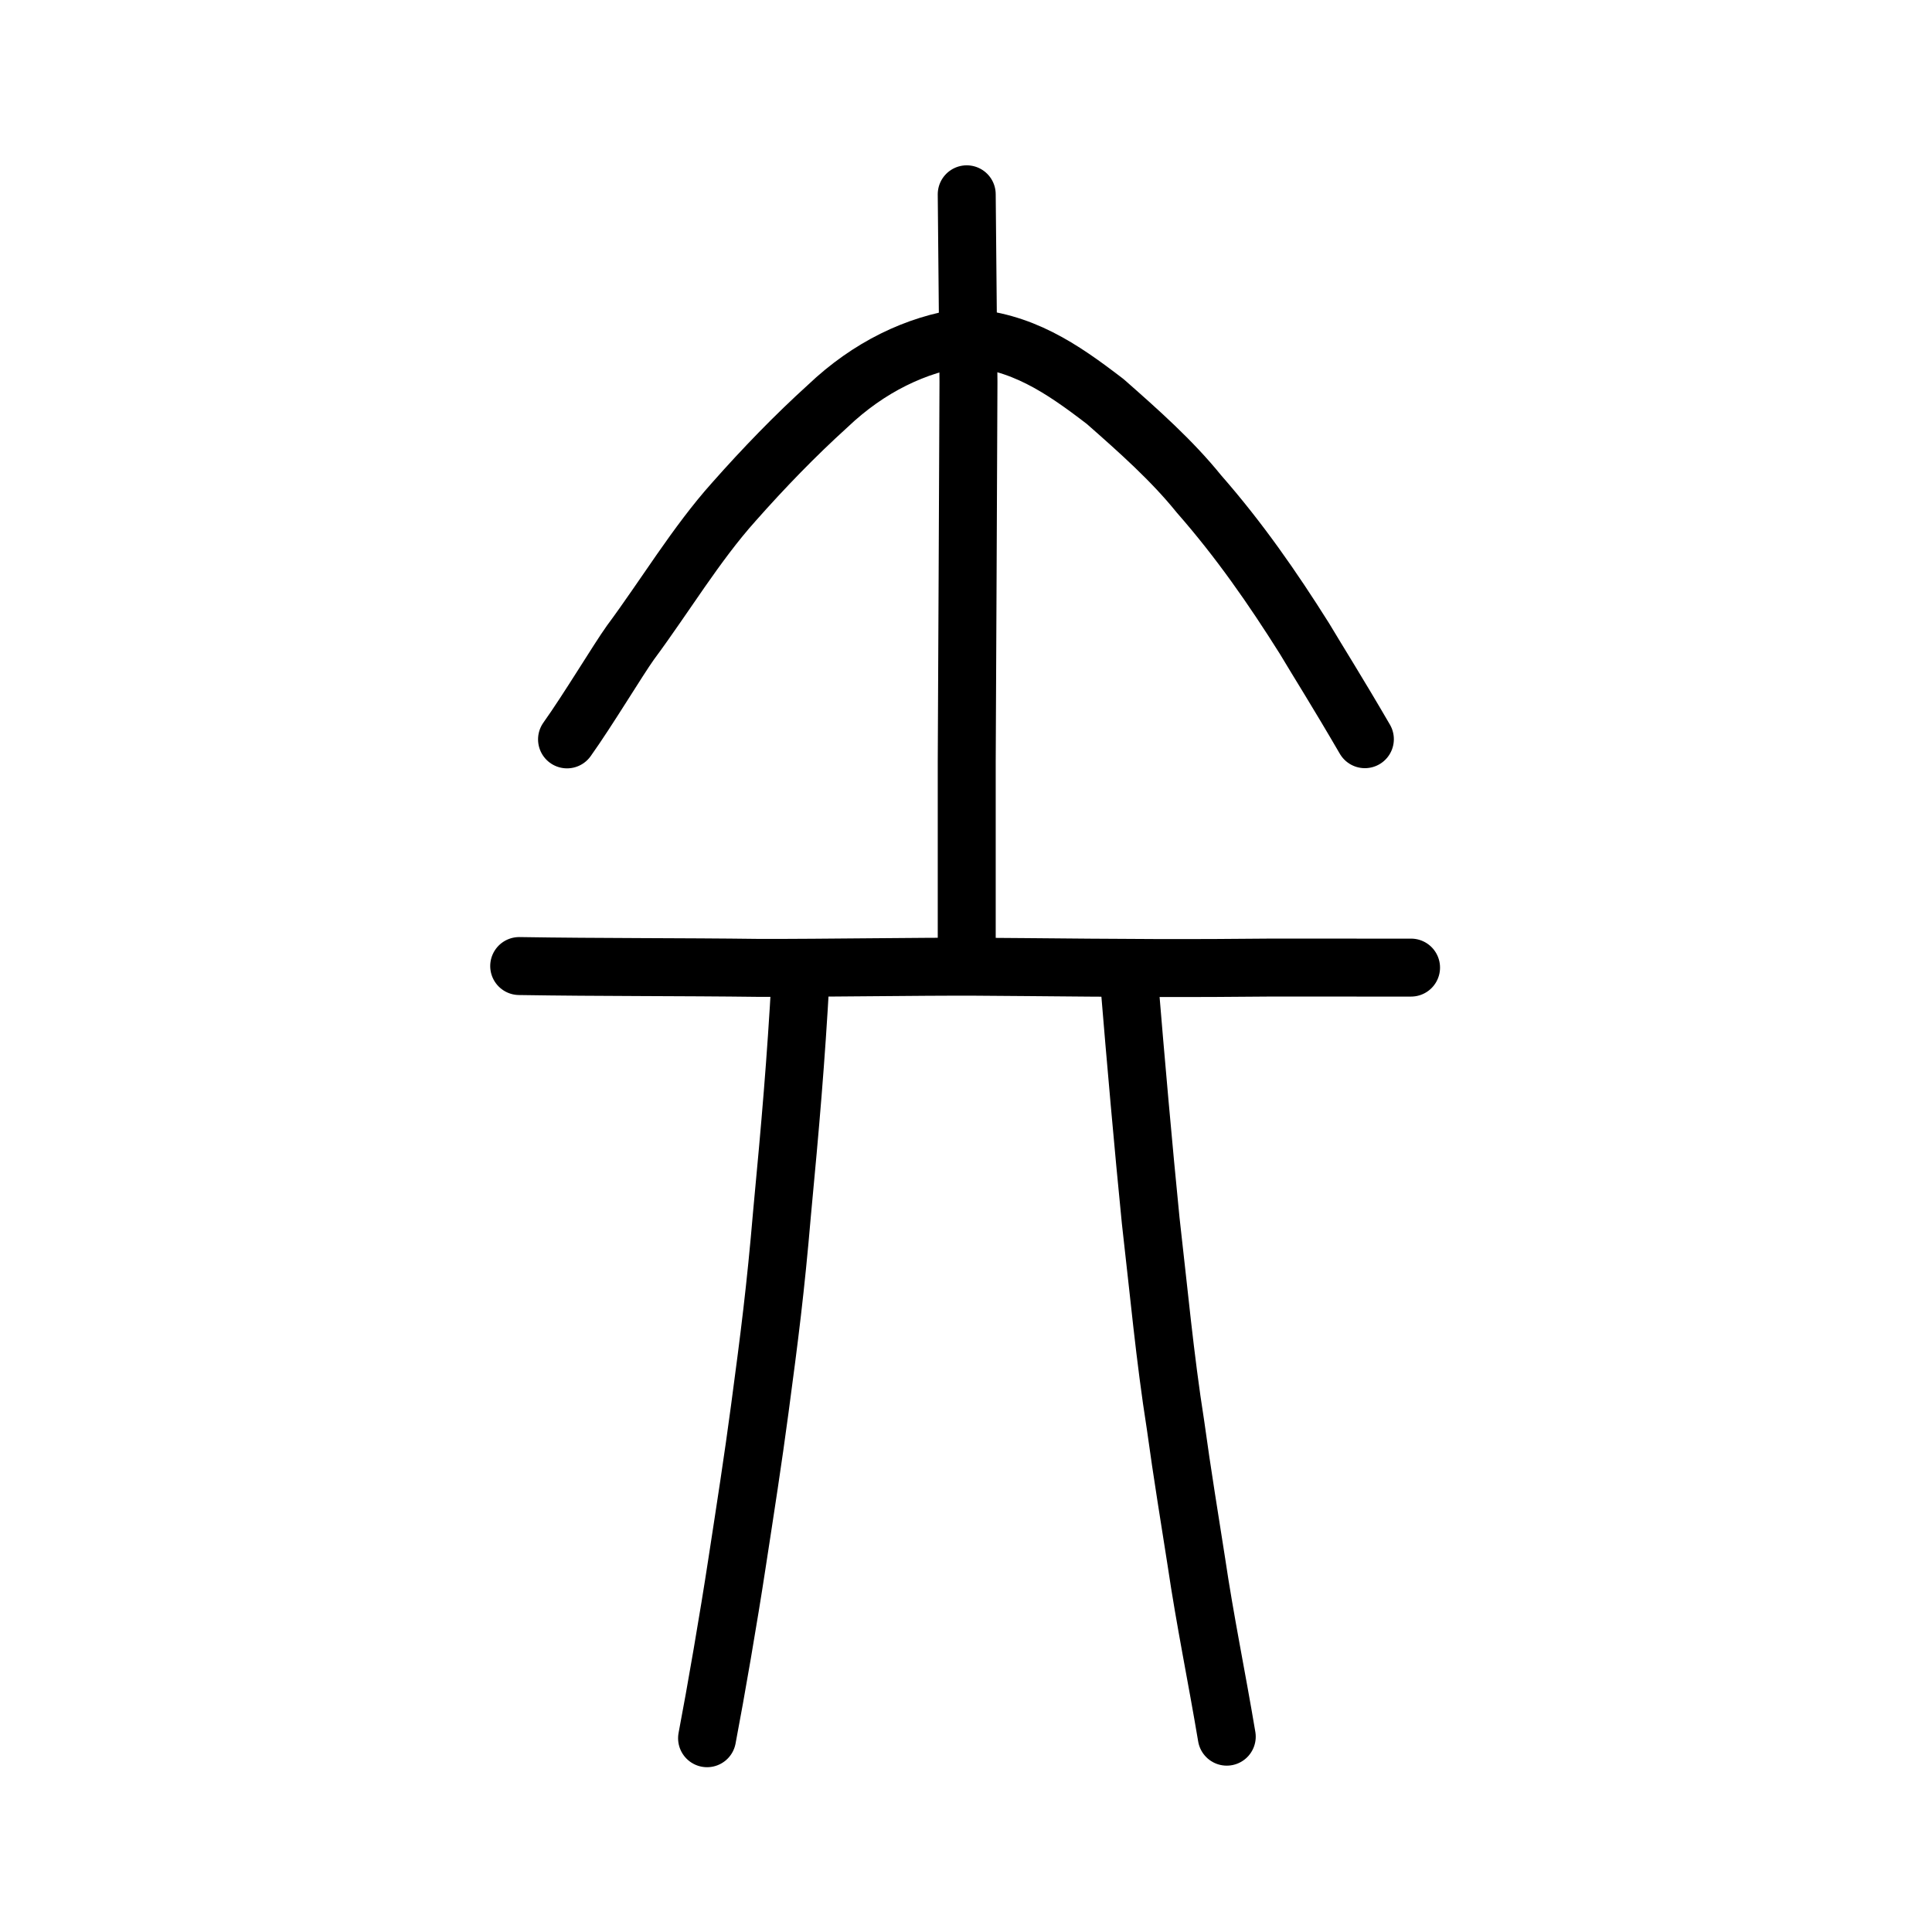 <?xml version="1.0" encoding="UTF-8" standalone="no"?>
<!-- Created with Inkscape (http://www.inkscape.org/) -->

<svg
   xmlns:dc="http://purl.org/dc/elements/1.1/"
   xmlns:cc="http://creativecommons.org/ns#"
   xmlns:rdf="http://www.w3.org/1999/02/22-rdf-syntax-ns#"
   xmlns:svg="http://www.w3.org/2000/svg"
   xmlns="http://www.w3.org/2000/svg"
   xmlns:sodipodi="http://sodipodi.sourceforge.net/DTD/sodipodi-0.dtd"
   xmlns:inkscape="http://www.inkscape.org/namespaces/inkscape"
   width="200px"
   height="200px"
   viewBox="0 0 200 200"
   version="1.1"
   id="SVGRoot"
   inkscape:version="0.92.3 (2405546, 2018-03-11)"
   sodipodi:docname="77e2ss.svg">
  <sodipodi:namedview
     id="base"
     pagecolor="#ffffff"
     bordercolor="#666666"
     borderopacity="1.0"
     inkscape:pageopacity="0.0"
     inkscape:pageshadow="2"
     inkscape:zoom="2.0000001"
     inkscape:cx="229.73949"
     inkscape:cy="38.112264"
     inkscape:document-units="px"
     inkscape:current-layer="layer1"
     showgrid="true"
     inkscape:window-width="1306"
     inkscape:window-height="882"
     inkscape:window-x="338"
     inkscape:window-y="114"
     inkscape:window-maximized="0"
     inkscape:snap-global="false"
     showguides="false">
    <inkscape:grid
       type="xygrid"
       id="grid4562" />
  </sodipodi:namedview>
  <defs
     id="defs4546" />
  <g
     id="layer1"
     inkscape:groupmode="layer"
     inkscape:label="レイヤー 1">
    <path
       style="fill:none;stroke:#000000;stroke-width:6;stroke-linecap:round;stroke-linejoin:round;stroke-miterlimit:4;stroke-dasharray:none;stroke-opacity:1"
       d="m 82.874,101.198 c -0.477,8.607 -1.053,15.227 -1.917,24.376 -0.676,7.914 -1.291,12.704 -2.307,20.298 -0.695,5.217 -1.48,10.259 -2.376,16.08 -0.82,5.379 -2.168,13.233 -3.079,17.988"
       id="path4570"
       inkscape:connector-curvature="0"
       sodipodi:nodetypes="ccccc" />
    <path
       style="fill:none;stroke:#000000;stroke-width:6;stroke-linecap:round;stroke-linejoin:round;stroke-miterlimit:4;stroke-dasharray:none;stroke-opacity:1"
       d="m 116.894,101.593 c 0.672,8.158 1.477,17.253 2.224,24.748 0.829,7.196 1.473,14.242 2.569,21.165 0.686,5.01 1.53,10.132 2.154,14.135 0.927,6.261 2.107,11.9 3.152,18.138"
       id="path4572"
       inkscape:connector-curvature="0"
       sodipodi:nodetypes="ccccc" />
    <path
       style="fill:none;stroke:#000000;stroke-width:6;stroke-linecap:round;stroke-linejoin:round;stroke-miterlimit:4;stroke-dasharray:none;stroke-opacity:1"
       d="m 53.747,100.005 c 8.402,0.136 16.612,0.085 24.967,0.192 6.693,0.011 16.364,-0.148 22.251,-0.123 6.449,0.034 16.644,0.18 25.025,0.129 6.685,-0.079 14.176,-0.022 20.082,-0.037"
       id="path4568"
       inkscape:connector-curvature="0"
       sodipodi:nodetypes="ccccc" />
    <path
       style="opacity:1;vector-effect:none;fill:none;fill-opacity:1;stroke:#000000;stroke-width:6;stroke-linecap:round;stroke-linejoin:round;stroke-miterlimit:4;stroke-dasharray:none;stroke-dashoffset:0;stroke-opacity:1"
       d="m 58.699,76.54 c 2.148,-3.006 5.255,-8.188 6.567,-10.024 3.568,-4.808 6.796,-10.21 10.708,-14.573 3.123,-3.527 6.292,-6.805 9.724,-9.918 4.232,-4.025 9.137,-6.387 14.115,-7.095 5.917,0.34 10.03,3.13 14.601,6.639 3.498,3.079 6.907,6.104 9.694,9.556 4.185,4.775 7.623,9.729 10.93,14.98 1.413,2.374 3.386,5.485 6.253,10.416"
       id="path6170-6"
       inkscape:connector-curvature="0"
       sodipodi:nodetypes="ccccccccc" />
    <path
       style="opacity:1;vector-effect:none;fill:none;fill-opacity:1;stroke:#000000;stroke-width:6;stroke-linecap:round;stroke-linejoin:miter;stroke-miterlimit:4;stroke-dasharray:none;stroke-dashoffset:0;stroke-opacity:1"
       d="m 100.075,20.114 0.181,19.427 -0.09,20.374 -0.09,18.953 v 18.953"
       id="path6087-7-4"
       inkscape:connector-curvature="0"
       sodipodi:nodetypes="ccccc" />
  </g>
</svg>
